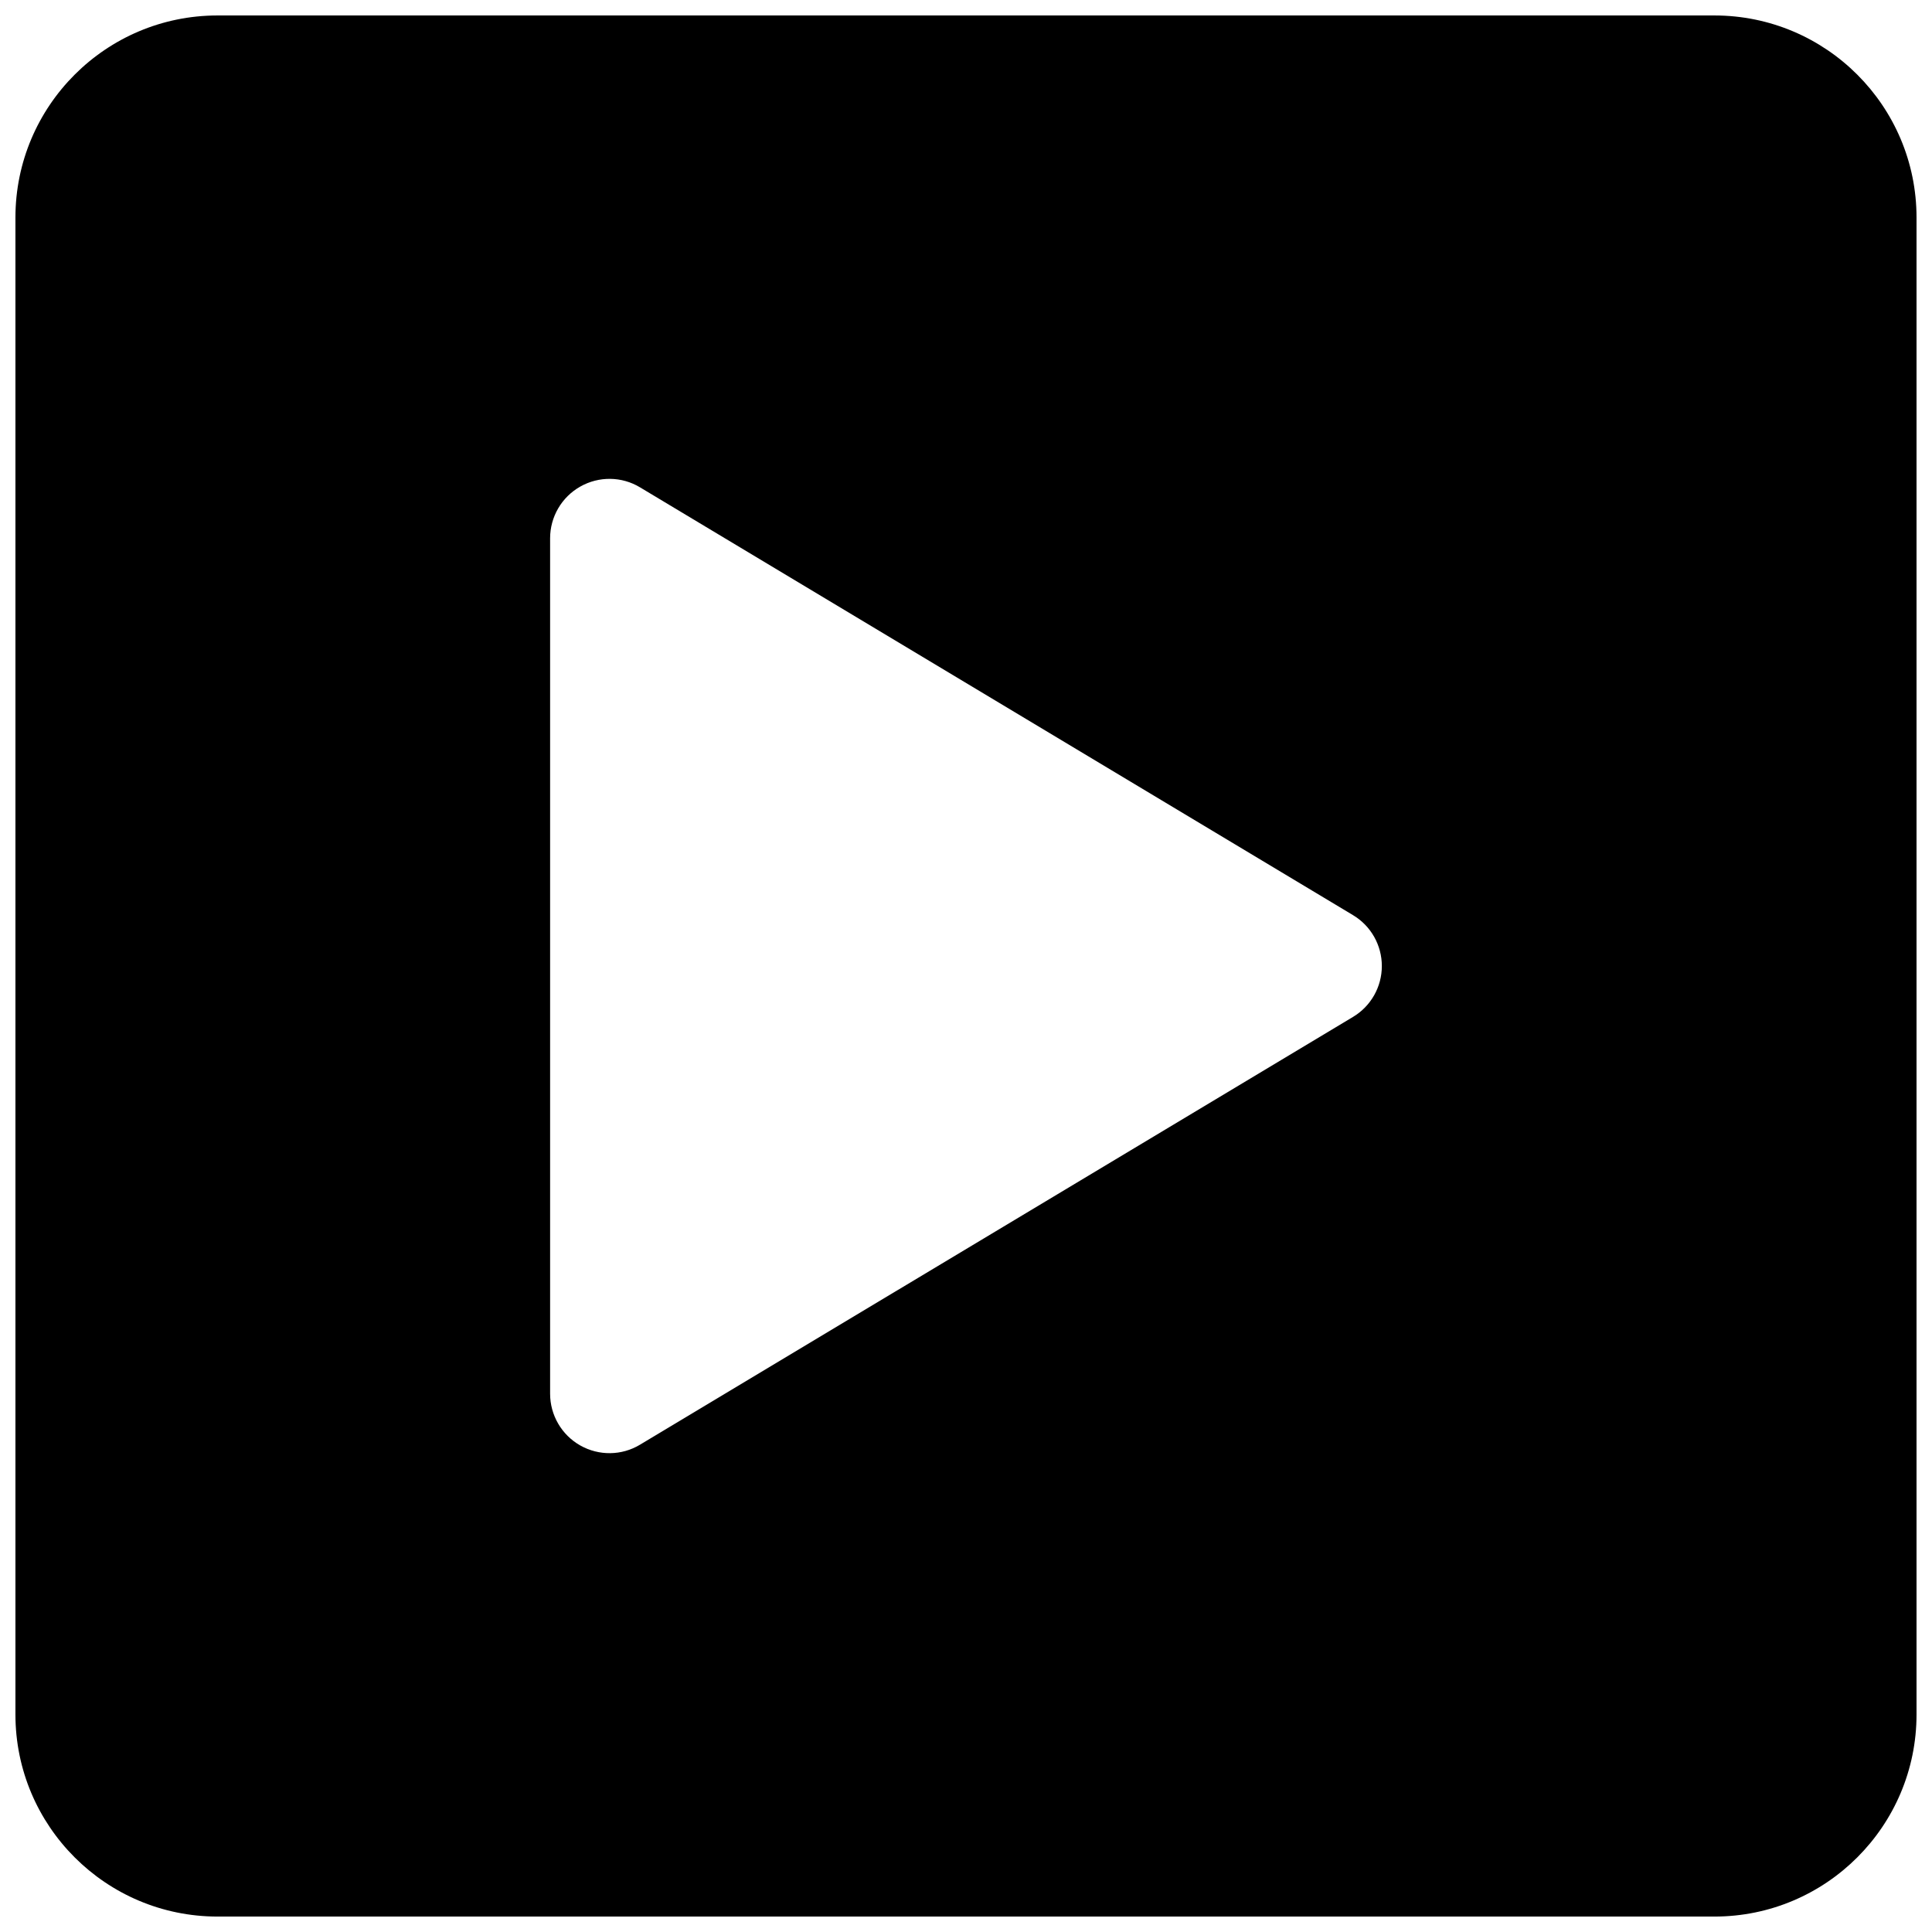 <?xml version="1.0" encoding="UTF-8"?>
<!-- Uploaded to: ICON Repo, www.svgrepo.com, Generator: ICON Repo Mixer Tools -->
<svg width="800px" height="800px" version="1.1" viewBox="144 144 512 512" xmlns="http://www.w3.org/2000/svg">
 <defs>
  <clipPath id="a">
   <path d="m148.09 148.09h503.81v503.81h-503.81z"/>
  </clipPath>
 </defs>
 <g clip-path="url(#a)">
  <path d="m651.9 201.66c0-29.57-23.992-53.562-53.559-53.562h-396.69c-29.57 0-53.562 23.992-53.562 53.562v396.69c0 29.566 23.992 53.559 53.562 53.559h396.69c29.566 0 53.559-23.992 53.559-53.559zm-149.35 211.84c4.754-2.836 7.652-7.969 7.652-13.492 0-5.527-2.898-10.66-7.652-13.492l-188.93-113.36c-4.848-2.93-10.91-3.008-15.852-0.203-4.93 2.785-7.984 8.027-7.984 13.695v226.71c0 5.668 3.055 10.91 7.984 13.699 4.941 2.801 11.004 2.723 15.852-0.207z" fill-rule="evenodd"/>
 </g>
</svg>
